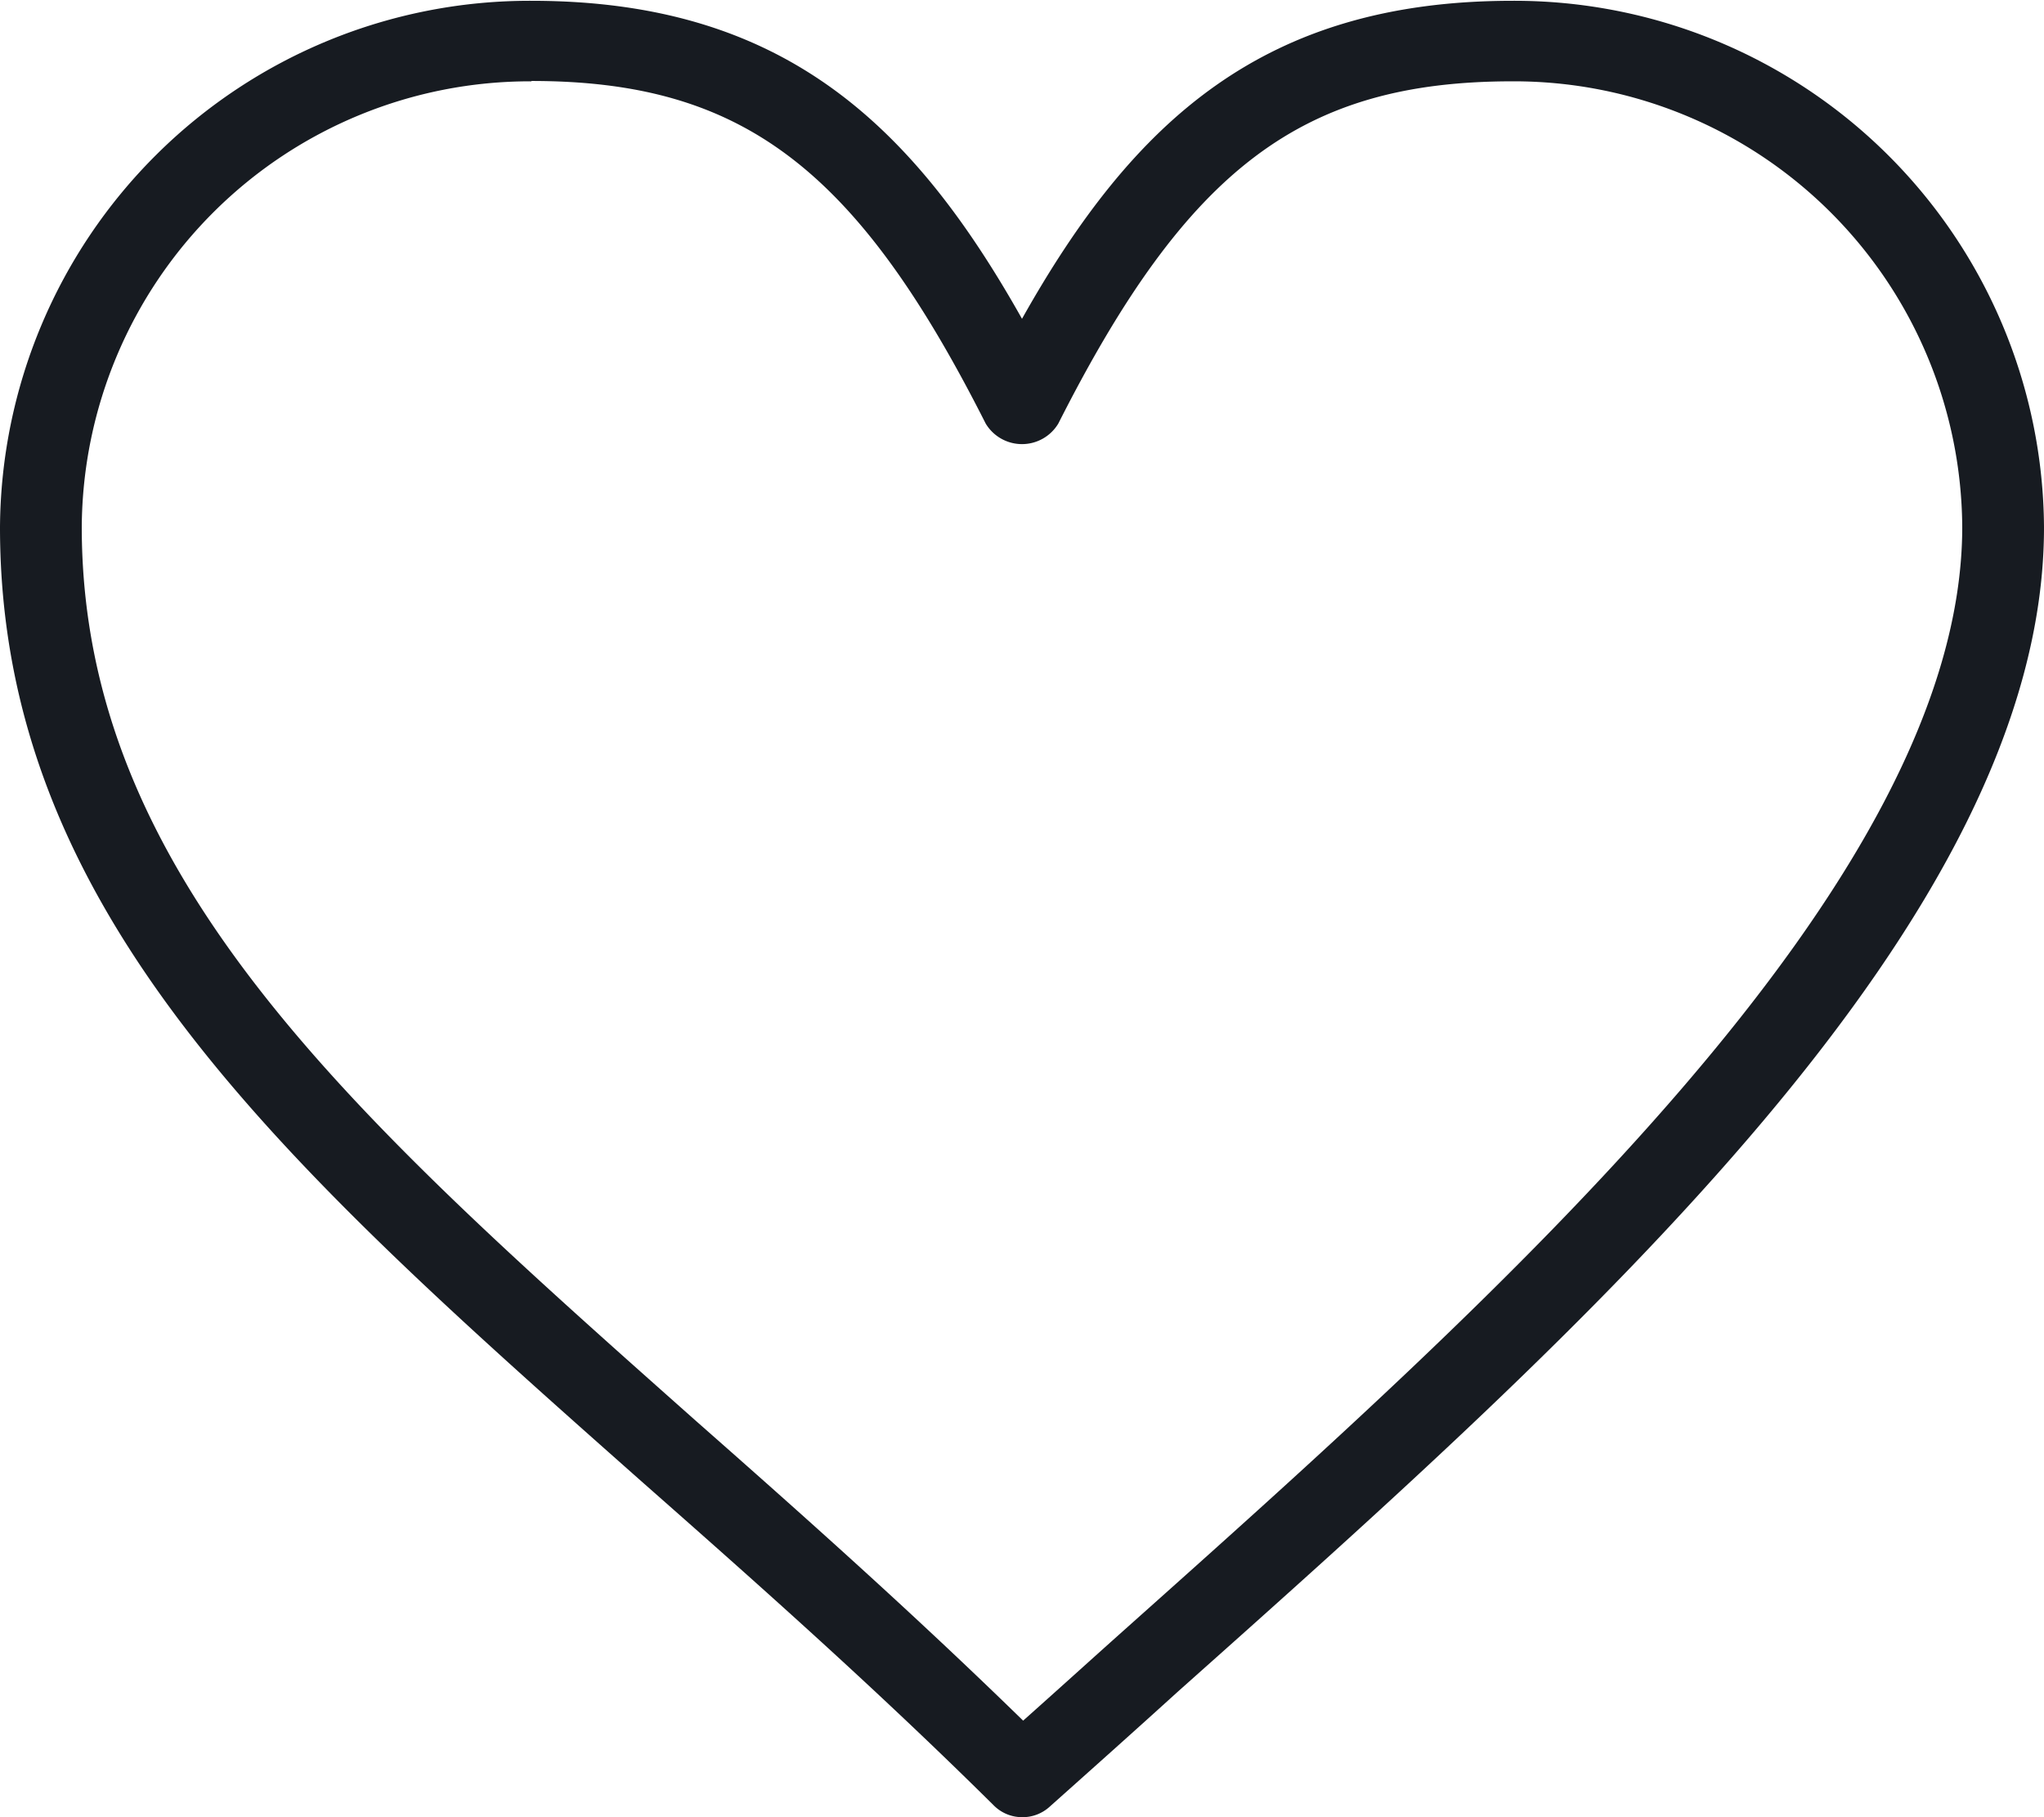 <svg xmlns="http://www.w3.org/2000/svg" width="18" height="16" viewBox="0 0 18 16">
<defs>
    <style>
      .cls-1 {
        fill: #171b21;
        fill-rule: evenodd;
      }
    </style>
  </defs>
  <path id="favourite" class="cls-1" d="M1823,404a0.352,0.352,0,0,1-.25-0.105c-1.05-1.04-2.09-1.961-3.1-2.851-3.16-2.8-5.65-5.012-5.65-8.4a4.664,4.664,0,0,1,4.68-4.637c2.19,0,3.34,1.057,4.32,2.8,0.98-1.744,2.13-2.8,4.32-2.8a4.664,4.664,0,0,1,4.68,4.637c0,3.451-4.05,7.065-7.63,10.253-0.38.345-.76,0.684-1.13,1.014A0.353,0.353,0,0,1,1823,404Zm-4.32-15.284a3.948,3.948,0,0,0-3.96,3.923c0,3.074,2.39,5.191,5.41,7.873,0.94,0.828,1.9,1.682,2.88,2.638,0.29-.258.58-0.521,0.88-0.789,3.29-2.935,7.39-6.588,7.39-9.722a3.948,3.948,0,0,0-3.96-3.923c-1.85,0-2.86.76-4,3.013a0.373,0.373,0,0,1-.64,0C1821.54,389.473,1820.53,388.713,1818.68,388.713Z" transform="translate(-1814 -388)"/>
</svg>
